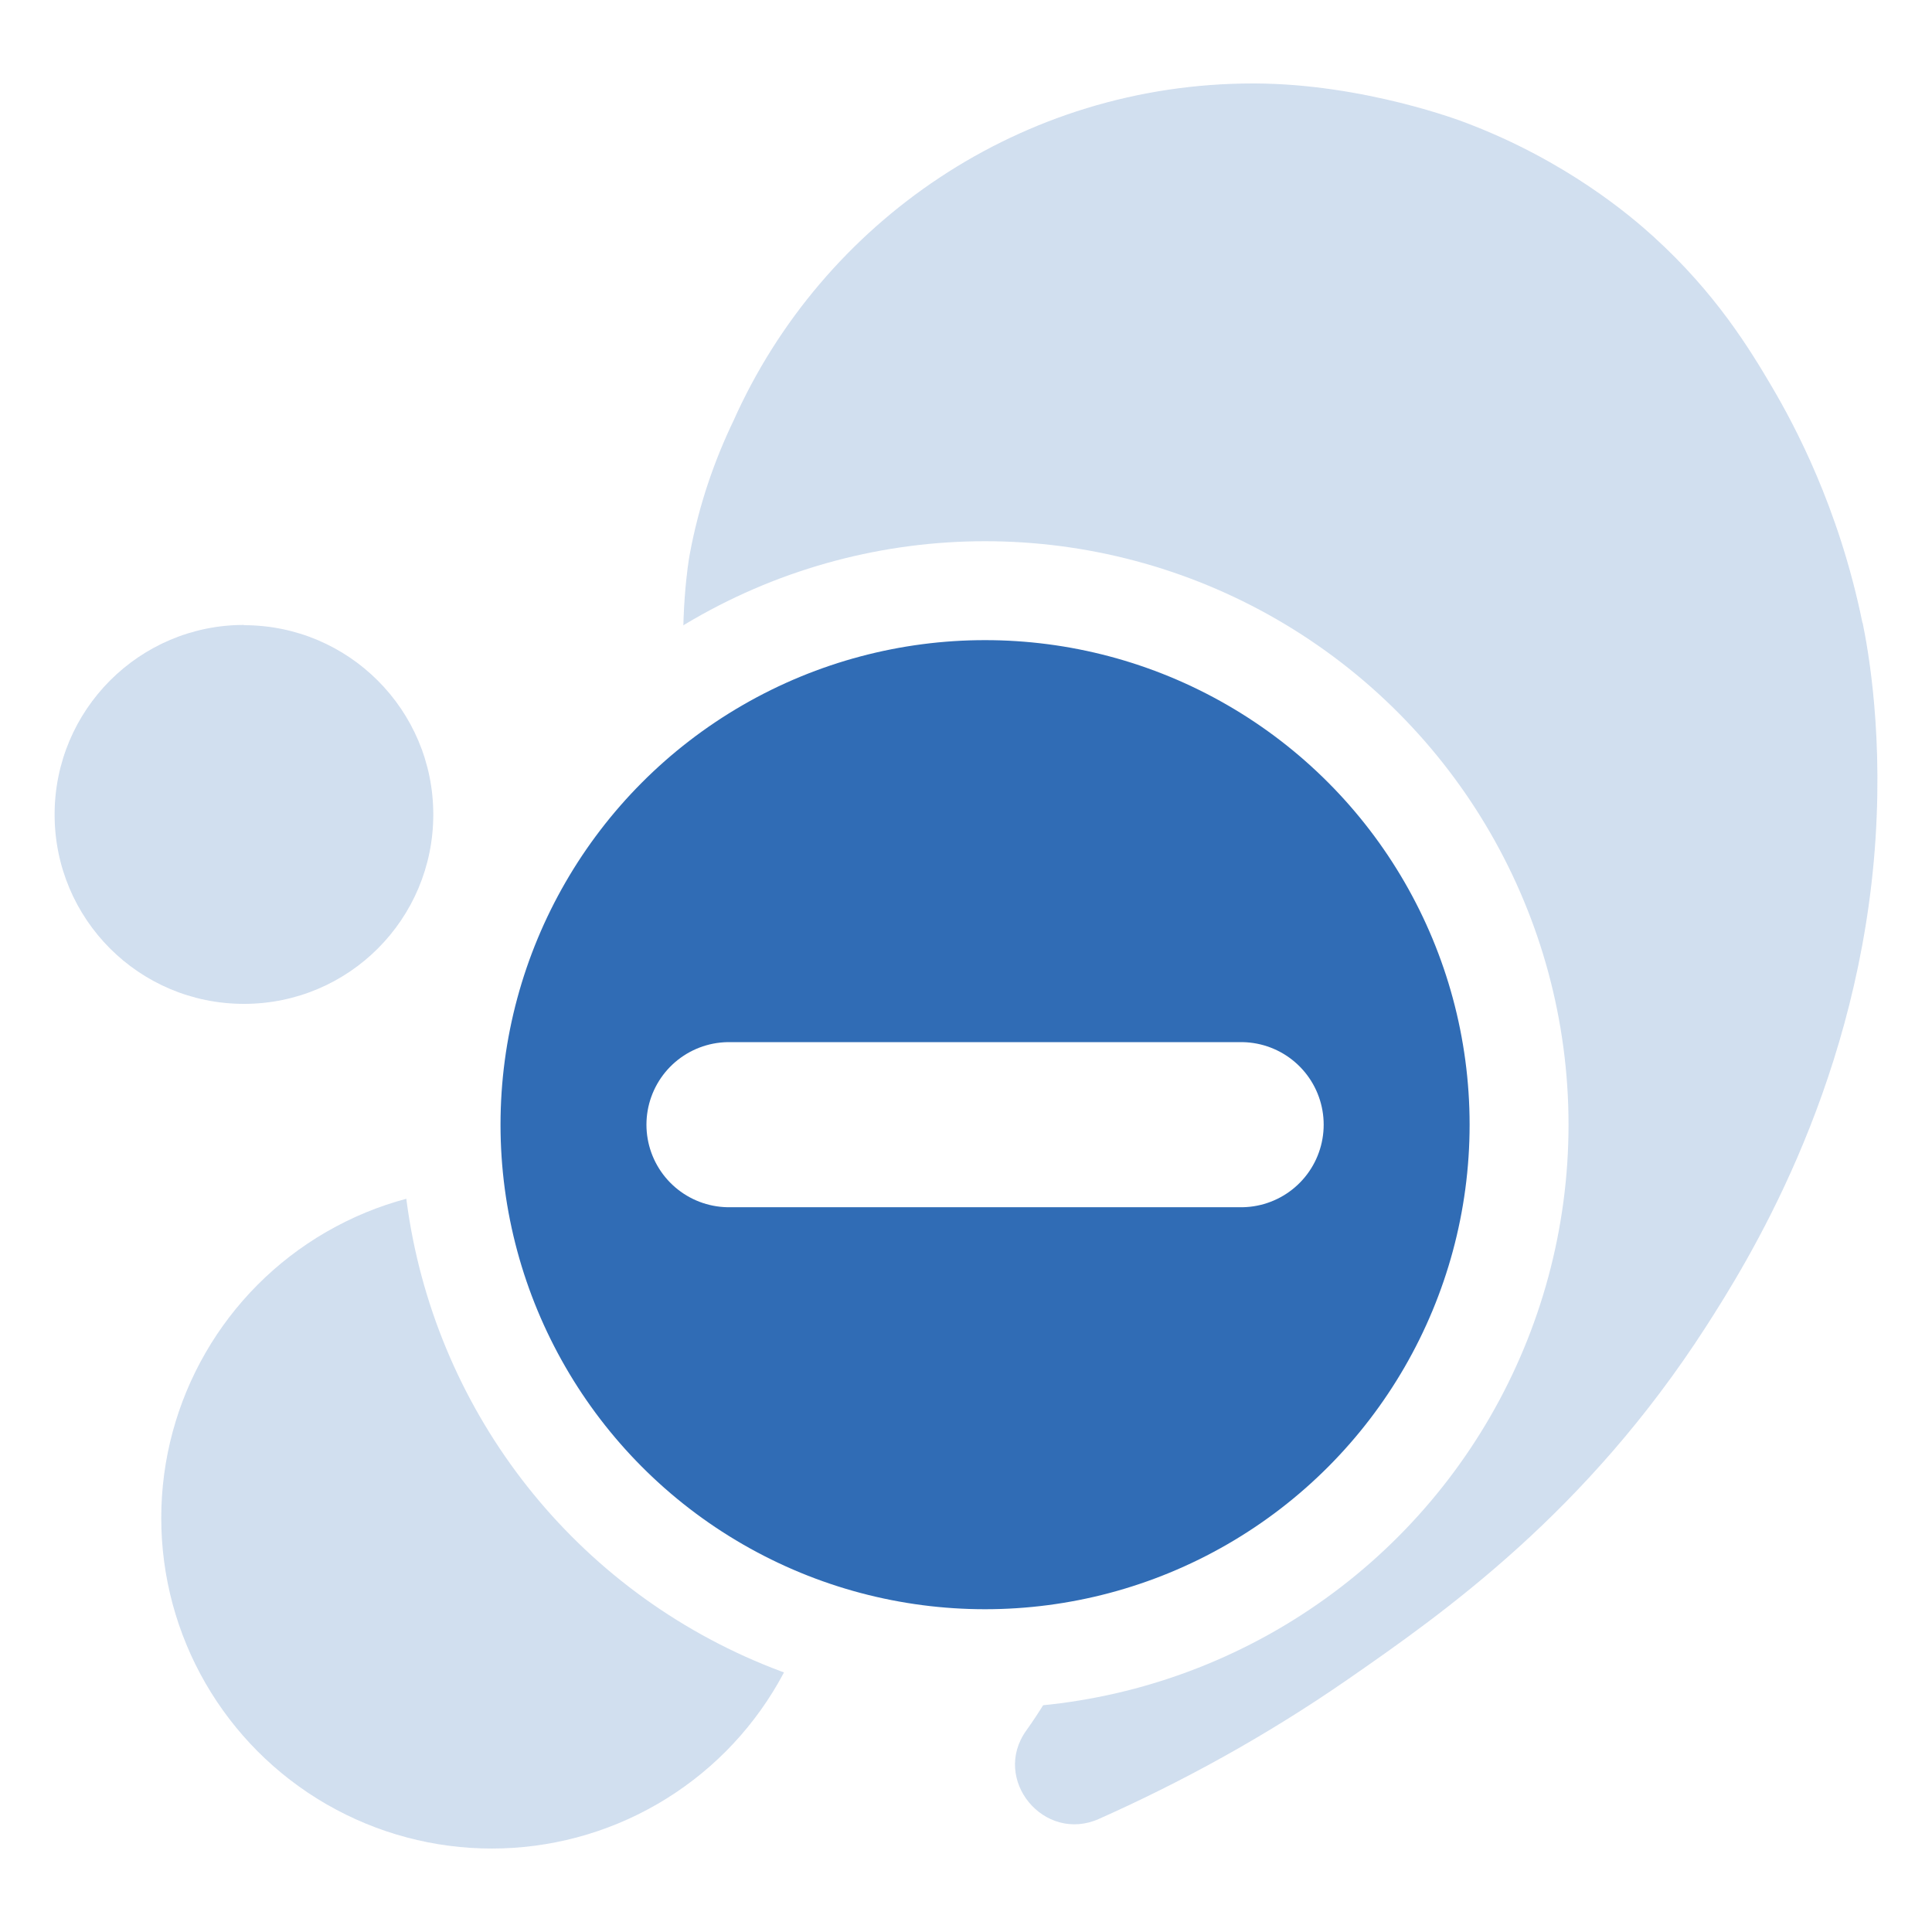 <?xml version="1.0" encoding="UTF-8"?>
<svg id="Layer_1" data-name="Layer 1" xmlns="http://www.w3.org/2000/svg" xmlns:xlink="http://www.w3.org/1999/xlink" viewBox="0 0 75 75">
  <defs>
    <style>
      .cls-1 {
        fill: none;
        stroke-linecap: round;
        stroke-width: 6.41px;
      }

      .cls-1, .cls-2 {
        stroke: #fff;
        stroke-miterlimit: 10;
      }

      .cls-3 {
        filter: url(#drop-shadow-79);
      }

      .cls-2 {
        stroke-width: 3.84px;
      }

      .cls-2, .cls-4, .cls-5, .cls-6 {
        fill: #306cb5;
      }

      .cls-4 {
        filter: url(#drop-shadow-77);
      }

      .cls-4, .cls-5, .cls-6 {
        opacity: .47;
      }

      .cls-5 {
        filter: url(#drop-shadow-76);
      }

      .cls-6 {
        filter: url(#drop-shadow-75);
      }
    </style>
    <filter id="drop-shadow-75" filterUnits="userSpaceOnUse">
      <feOffset dx="0" dy="0"/>
      <feGaussianBlur result="blur" stdDeviation="2"/>
      <feFlood flood-color="#231f20" flood-opacity="1"/>
      <feComposite in2="blur" operator="in"/>
      <feComposite in="SourceGraphic"/>
    </filter>
    <filter id="drop-shadow-76" filterUnits="userSpaceOnUse">
      <feOffset dx="0" dy="0"/>
      <feGaussianBlur result="blur-2" stdDeviation="2"/>
      <feFlood flood-color="#231f20" flood-opacity="1"/>
      <feComposite in2="blur-2" operator="in"/>
      <feComposite in="SourceGraphic"/>
    </filter>
    <filter id="drop-shadow-77" filterUnits="userSpaceOnUse">
      <feOffset dx="0" dy="0"/>
      <feGaussianBlur result="blur-3" stdDeviation="2"/>
      <feFlood flood-color="#231f20" flood-opacity="1"/>
      <feComposite in2="blur-3" operator="in"/>
      <feComposite in="SourceGraphic"/>
    </filter>
    <filter id="drop-shadow-79" filterUnits="userSpaceOnUse">
      <feOffset dx="2" dy="3"/>
      <feGaussianBlur result="blur-4" stdDeviation="3"/>
      <feFlood flood-color="#000" flood-opacity=".74"/>
      <feComposite in2="blur-4" operator="in"/>
      <feComposite in="SourceGraphic"/>
    </filter>
  </defs>
  <circle class="cls-6" cx="19.09" cy="58.93" r="12.83"/>
  <path class="cls-5" d="M9.47,24.27c4.06,0,7.35,3.29,7.35,7.35s-3.28,7.35-7.35,7.35-7.35-3.29-7.35-7.35,3.29-7.36,7.35-7.36Z"/>
  <path class="cls-4" d="M72.3,24.18c-.92-4.52-2.68-7.74-3.5-9.14-.86-1.46-2.18-3.65-4.63-5.87-.86-.78-3.36-2.92-7.23-4.39-.2-.08-3.97-1.52-8.22-1.54-.03,0-.05,0-.08,0-8.99,0-16.72,5.38-20.16,13.08-.73,1.52-1.35,3.26-1.71,5.23-.08,.44-1.47,8.68,3.26,15.66,0,0,0,0,0,0,1.49,2.33,3.41,4.36,5.64,5.99l.25,.21c2.51,2.45,3.14,2.85,4.12,4.21,2.21,3.1,2.84,7.08,2.94,8.24,.03,.42,.24,3.24-.69,6.37-.56,1.88-1.43,3.52-2.45,4.95-1.36,1.9,.69,4.38,2.82,3.43,3.14-1.4,6.42-3.17,9.68-5.43,3.74-2.59,9.25-6.48,13.88-13.67,1.58-2.46,5.7-9.01,6.52-18.08,.43-4.79-.24-8.3-.43-9.24Z"/>
  <g class="cls-3">
    <circle class="cls-2" cx="36.24" cy="40.66" r="20.73"/>
    <line class="cls-1" x1="26.3" y1="40.66" x2="46.18" y2="40.66"/>
  </g>
</svg>